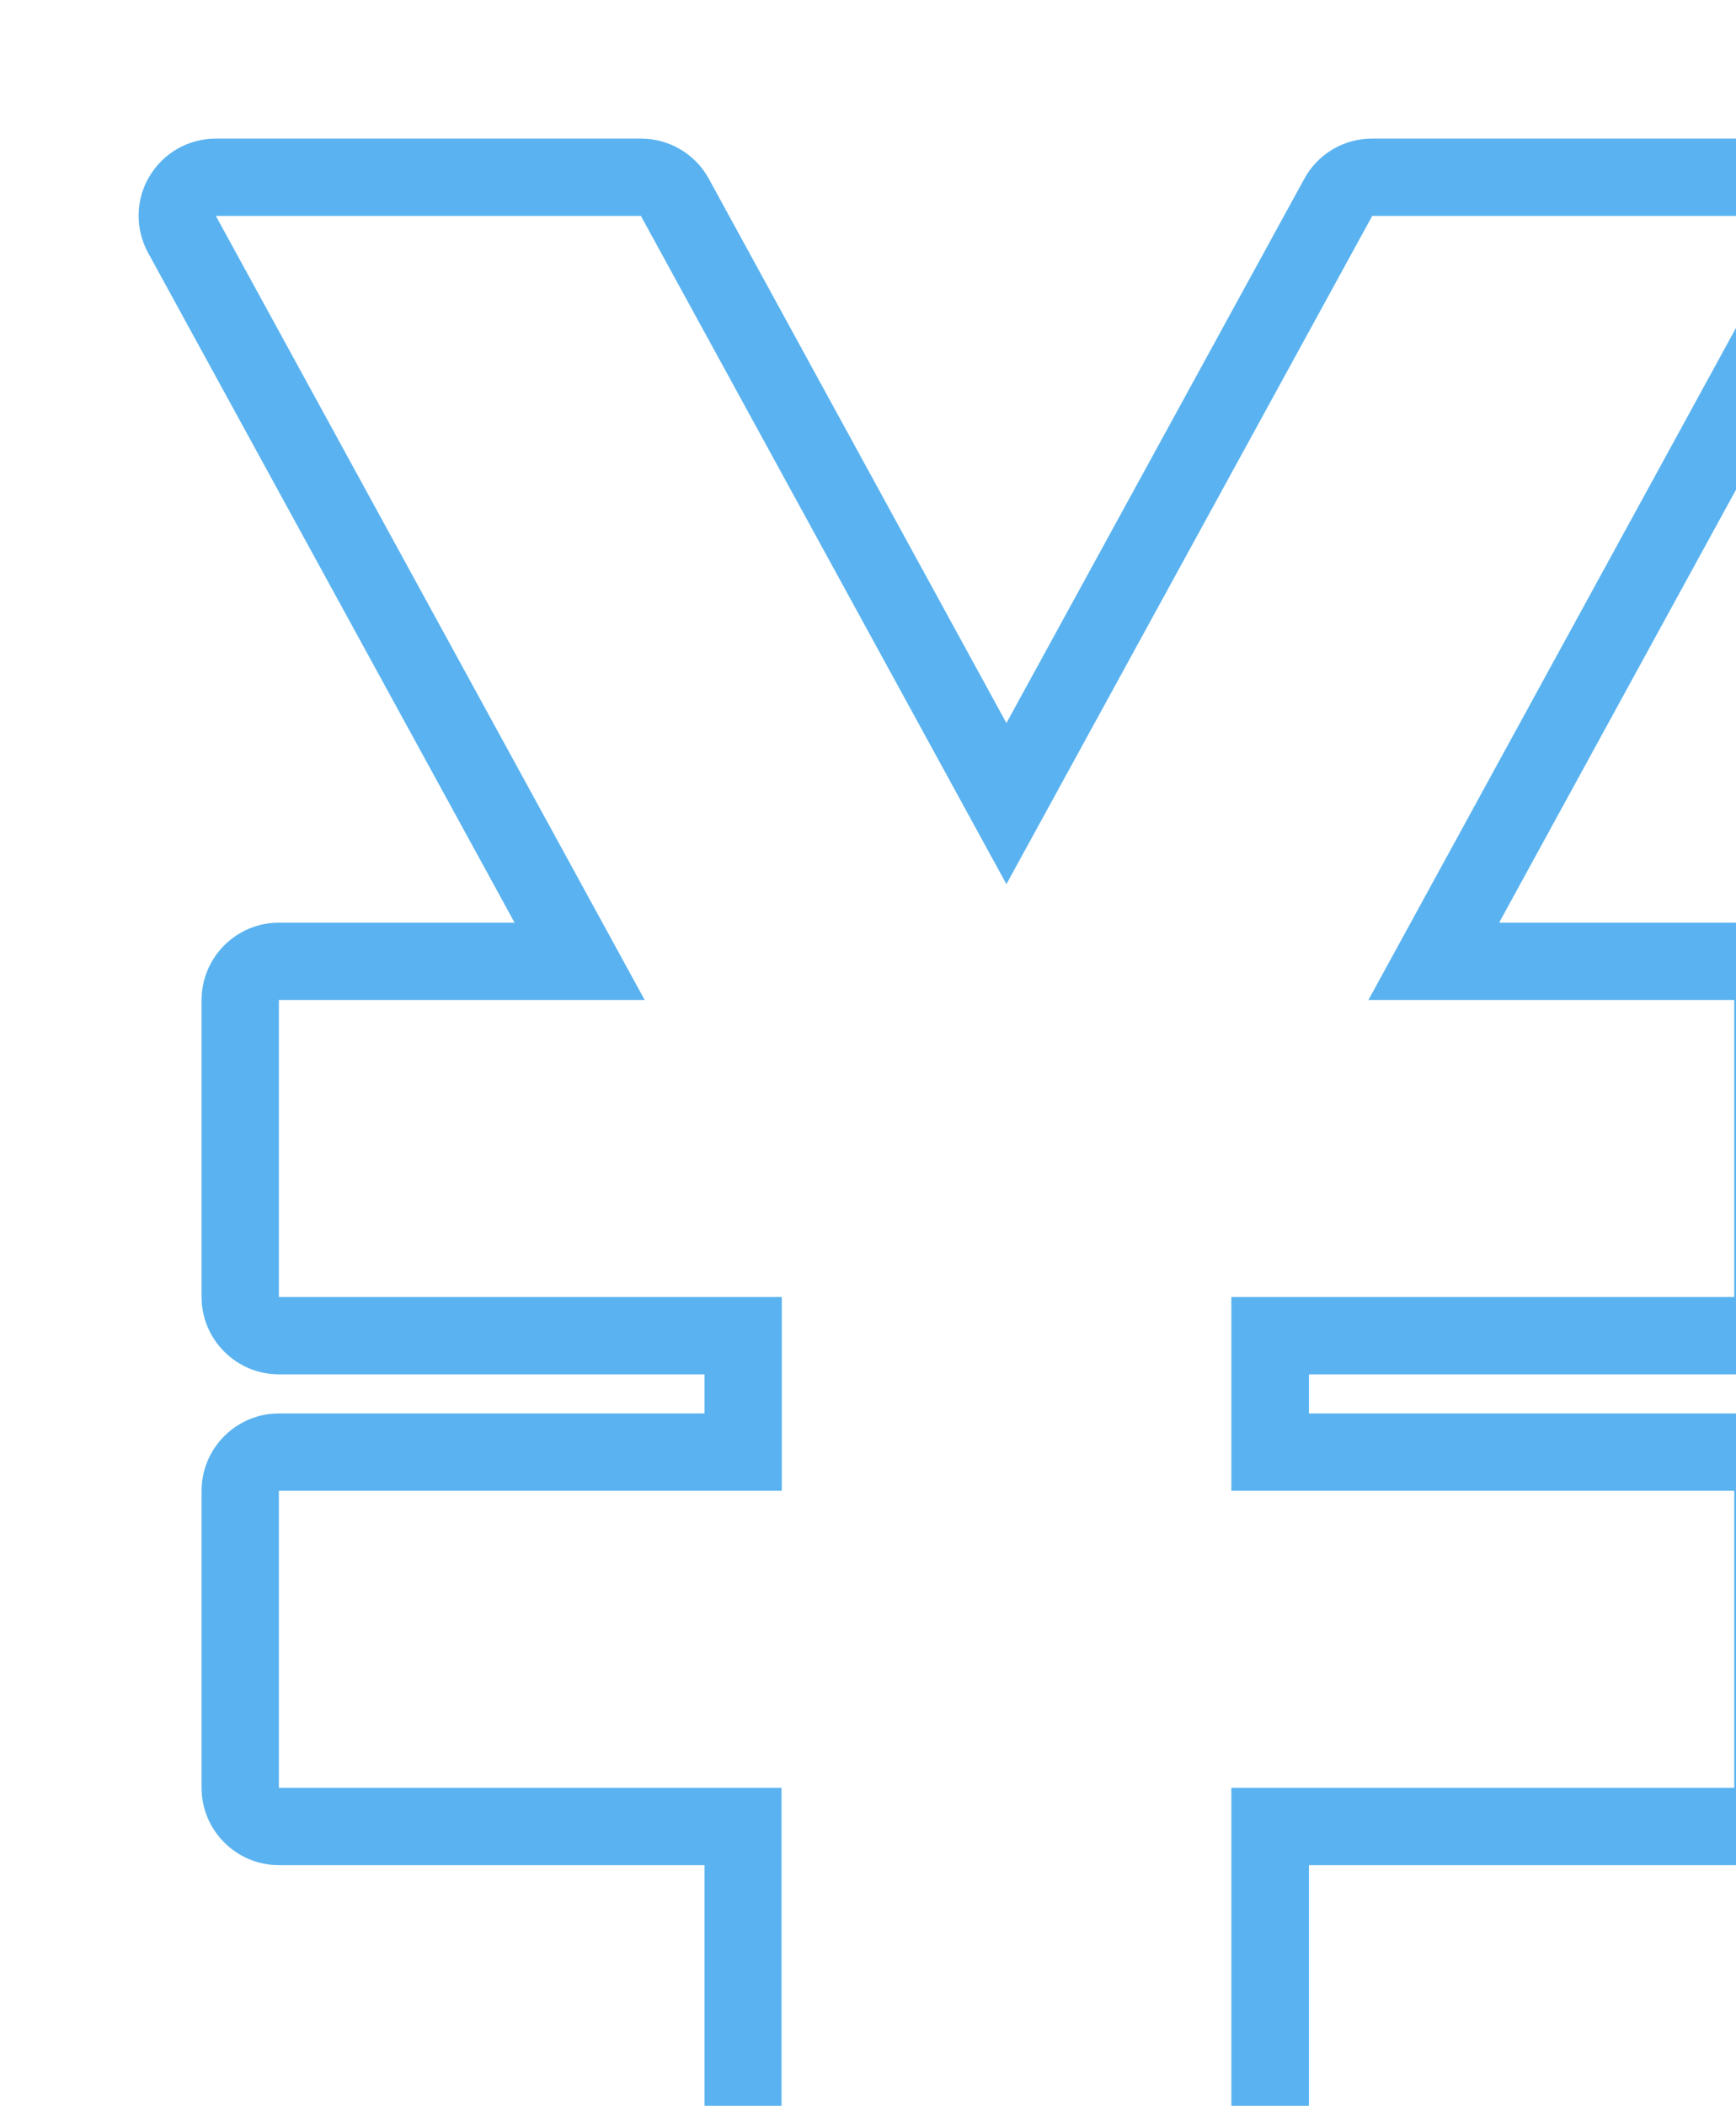 <?xml version="1.0" encoding="UTF-8"?><svg id="_レイヤー_2" xmlns="http://www.w3.org/2000/svg" xmlns:xlink="http://www.w3.org/1999/xlink" viewBox="0 0 59.51 72.17"><defs><style>.cls-1{fill:#5ab3f0;}.cls-2{filter:url(#drop-shadow-1);}</style><filter id="drop-shadow-1" filterUnits="userSpaceOnUse"><feOffset dx="4.75" dy="4.75"/><feGaussianBlur result="blur" stdDeviation="0"/><feFlood flood-color="#5ab3f0" flood-opacity=".2"/><feComposite in2="blur" operator="in"/><feComposite in="SourceGraphic"/></filter></defs><g id="PC"><g id="_申請"><g class="cls-2"><path class="cls-1" d="m56.86,2.65h0m0,0l-14.7,26.87h12.54v10.18h-17.24v6.64h17.24v10.18h-17.24v13.01h-15.42v-13.01H4.81v-10.18h17.24v-6.64H4.81v-10.18h12.54L2.65,2.65h14.57l12.53,22.9L42.29,2.65h14.57m0-2.65h-14.58c-.97,0-1.86.53-2.32,1.38l-10.21,18.65L19.55,1.38c-.46-.85-1.36-1.38-2.32-1.38H2.65C1.71,0,.85.49.37,1.3c-.48.8-.49,1.8-.04,2.62l12.56,22.95H4.81c-1.46,0-2.65,1.19-2.65,2.65v10.18c0,1.46,1.19,2.65,2.65,2.65h14.59v1.34H4.81c-1.46,0-2.65,1.19-2.65,2.65v10.18c0,1.46,1.19,2.65,2.65,2.65h14.59v10.36c0,1.46,1.19,2.65,2.65,2.65h15.42c1.46,0,2.65-1.19,2.65-2.65v-10.36h14.59c1.46,0,2.65-1.19,2.65-2.65v-10.18c0-1.46-1.19-2.65-2.65-2.65h-14.59v-1.34h14.59c1.46,0,2.65-1.19,2.65-2.65v-10.18c0-1.46-1.19-2.65-2.65-2.65h-8.07l12.51-22.86c.24-.4.38-.86.38-1.36,0-1.46-1.18-2.65-2.65-2.65h0Zm0,5.3h0,0Z"/></g></g></g></svg>
